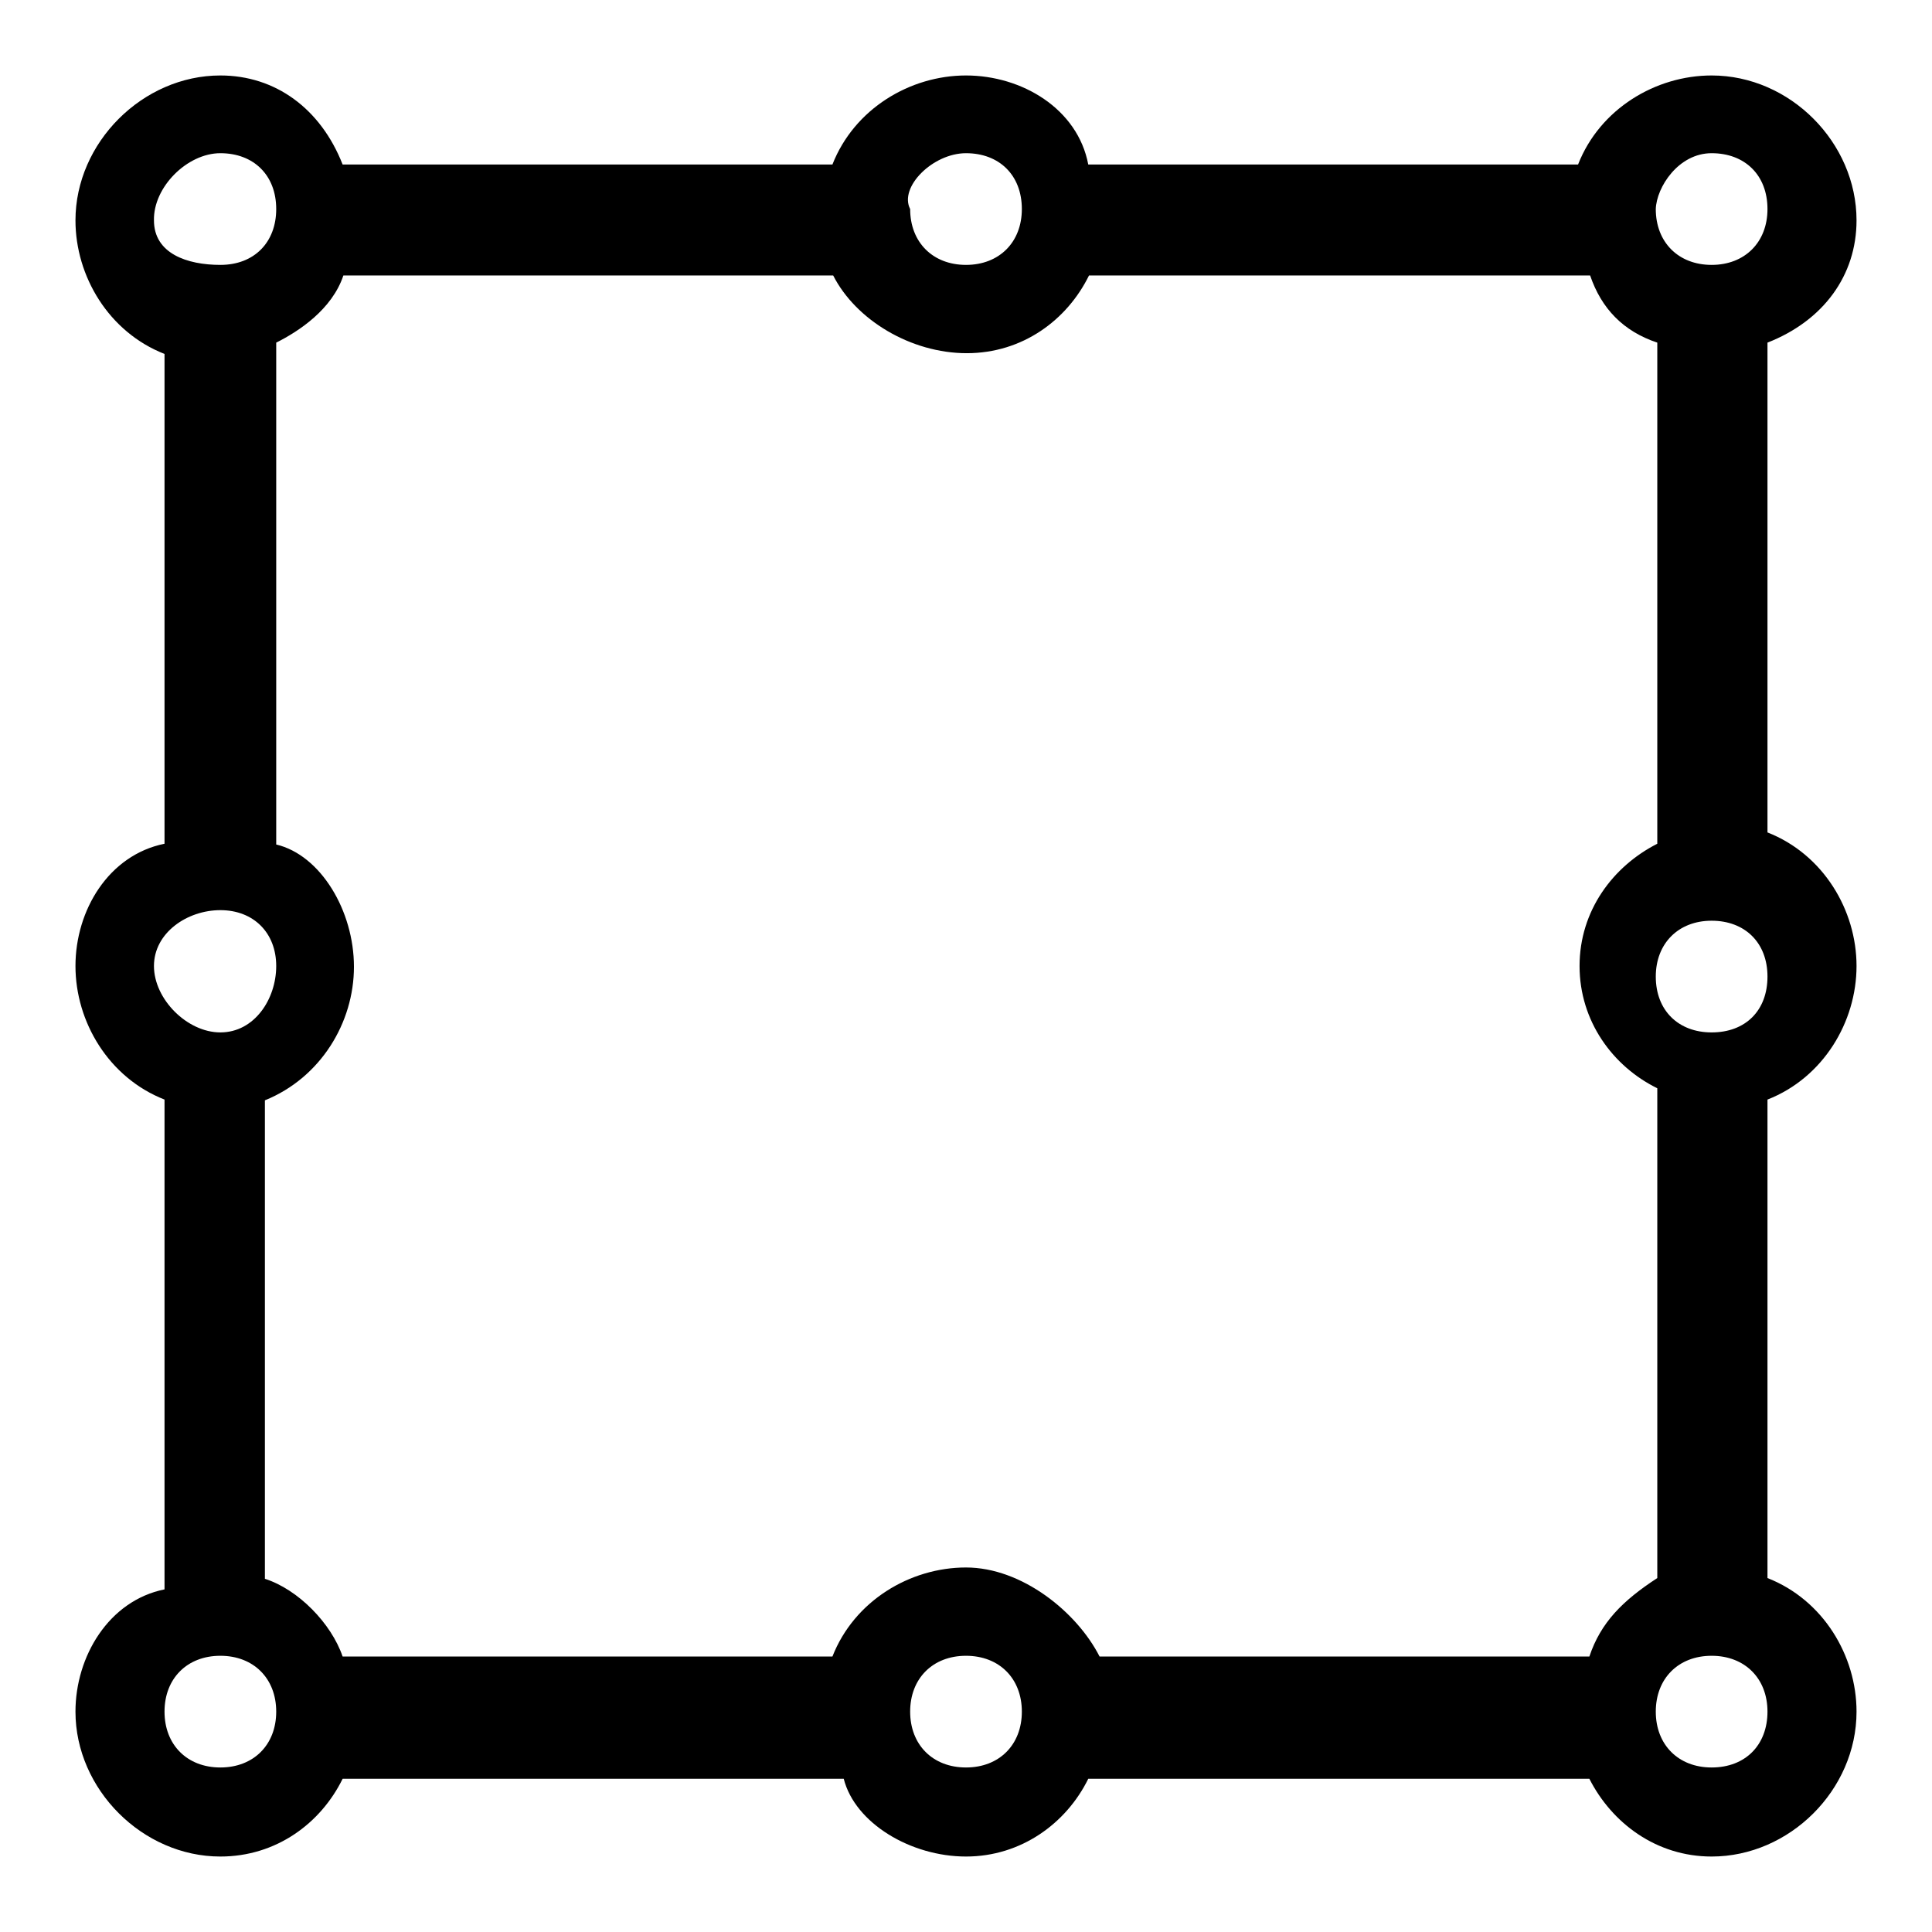 <?xml version="1.0" encoding="utf-8"?>
<!-- Svg Vector Icons : http://www.onlinewebfonts.com/icon -->
<!DOCTYPE svg PUBLIC "-//W3C//DTD SVG 1.1//EN" "http://www.w3.org/Graphics/SVG/1.1/DTD/svg11.dtd">
<svg version="1.1" xmlns="http://www.w3.org/2000/svg" xmlns:xlink="http://www.w3.org/1999/xlink" x="0px" y="0px" viewBox="0 0 256 256" enable-background="new 0 0 256 256" xml:space="preserve">
<g> <path fill="#000000" d="M246,128c0-7.4-4.4-14.8-11.8-17.7V45.4c7.4-2.9,11.8-8.9,11.8-16.2c0-10.3-8.8-19.2-19.2-19.2 c-7.4,0-14.8,4.4-17.7,11.8h-64.9C142.8,14.4,135.4,10,128,10s-14.8,4.4-17.7,11.8H45.4C42.5,14.4,36.5,10,29.2,10 C18.9,10,10,18.9,10,29.2c0,7.4,4.4,14.8,11.8,17.7v64.9C14.4,113.3,10,120.6,10,128s4.4,14.8,11.8,17.7v64.9 c-7.4,1.5-11.8,8.9-11.8,16.2c0,10.3,8.9,19.2,19.2,19.2c7.4,0,13.3-4.4,16.2-10.3h66.4c1.5,5.9,8.9,10.3,16.2,10.3 s13.3-4.4,16.2-10.3h66.4c3,5.9,8.9,10.3,16.2,10.3c10.3,0,19.2-8.8,19.2-19.2c0-7.4-4.4-14.8-11.8-17.7v-63.4 C241.6,142.8,246,135.4,246,128z M226.8,136.8c-4.4,0-7.4-2.9-7.4-7.4c0-4.4,3-7.4,7.4-7.4s7.4,2.9,7.4,7.4 C234.2,133.9,231.3,136.8,226.8,136.8z M226.8,20.3c4.4,0,7.4,2.9,7.4,7.4c0,4.4-3,7.4-7.4,7.4s-7.4-3-7.4-7.4 C219.5,24.8,222.4,20.3,226.8,20.3z M128,20.3c4.4,0,7.4,2.9,7.4,7.4c0,4.4-3,7.4-7.4,7.4s-7.4-3-7.4-7.4 C119.1,24.8,123.6,20.3,128,20.3z M29.2,20.3c4.4,0,7.4,2.9,7.4,7.4c0,4.4-2.9,7.4-7.4,7.4c-4.4,0-8.8-1.5-8.8-5.9 C20.3,24.8,24.8,20.3,29.2,20.3z M29.2,120.6c4.4,0,7.4,3,7.4,7.4s-2.9,8.8-7.4,8.8c-4.4,0-8.8-4.4-8.8-8.8S24.8,120.6,29.2,120.6z  M29.2,234.2c-4.4,0-7.4-3-7.4-7.4s3-7.4,7.4-7.4c4.4,0,7.4,3,7.4,7.4S33.6,234.2,29.2,234.2z M128,234.2c-4.4,0-7.4-3-7.4-7.4 s3-7.4,7.4-7.4s7.4,3,7.4,7.4S132.4,234.2,128,234.2z M210.6,219.5h-64.9c-3-5.9-10.3-11.8-17.7-11.8s-14.8,4.4-17.7,11.8H45.4 c-1.5-4.4-5.9-8.9-10.3-10.3v-63.4c7.4-3,11.8-10.3,11.8-17.7s-4.4-14.8-10.3-16.2V45.4c3-1.5,7.4-4.4,8.9-8.9h64.9 c3,5.9,10.3,10.3,17.7,10.3s13.3-4.4,16.2-10.3h66.4c1.5,4.4,4.4,7.4,8.9,8.9v66.4c-5.9,3-10.3,8.9-10.3,16.2s4.4,13.3,10.3,16.2 v64.9C215,212.1,212.1,215,210.6,219.5z M226.8,234.2c-4.4,0-7.4-3-7.4-7.4s3-7.4,7.4-7.4s7.4,3,7.4,7.4S231.3,234.2,226.8,234.2z" /></g>
</svg>